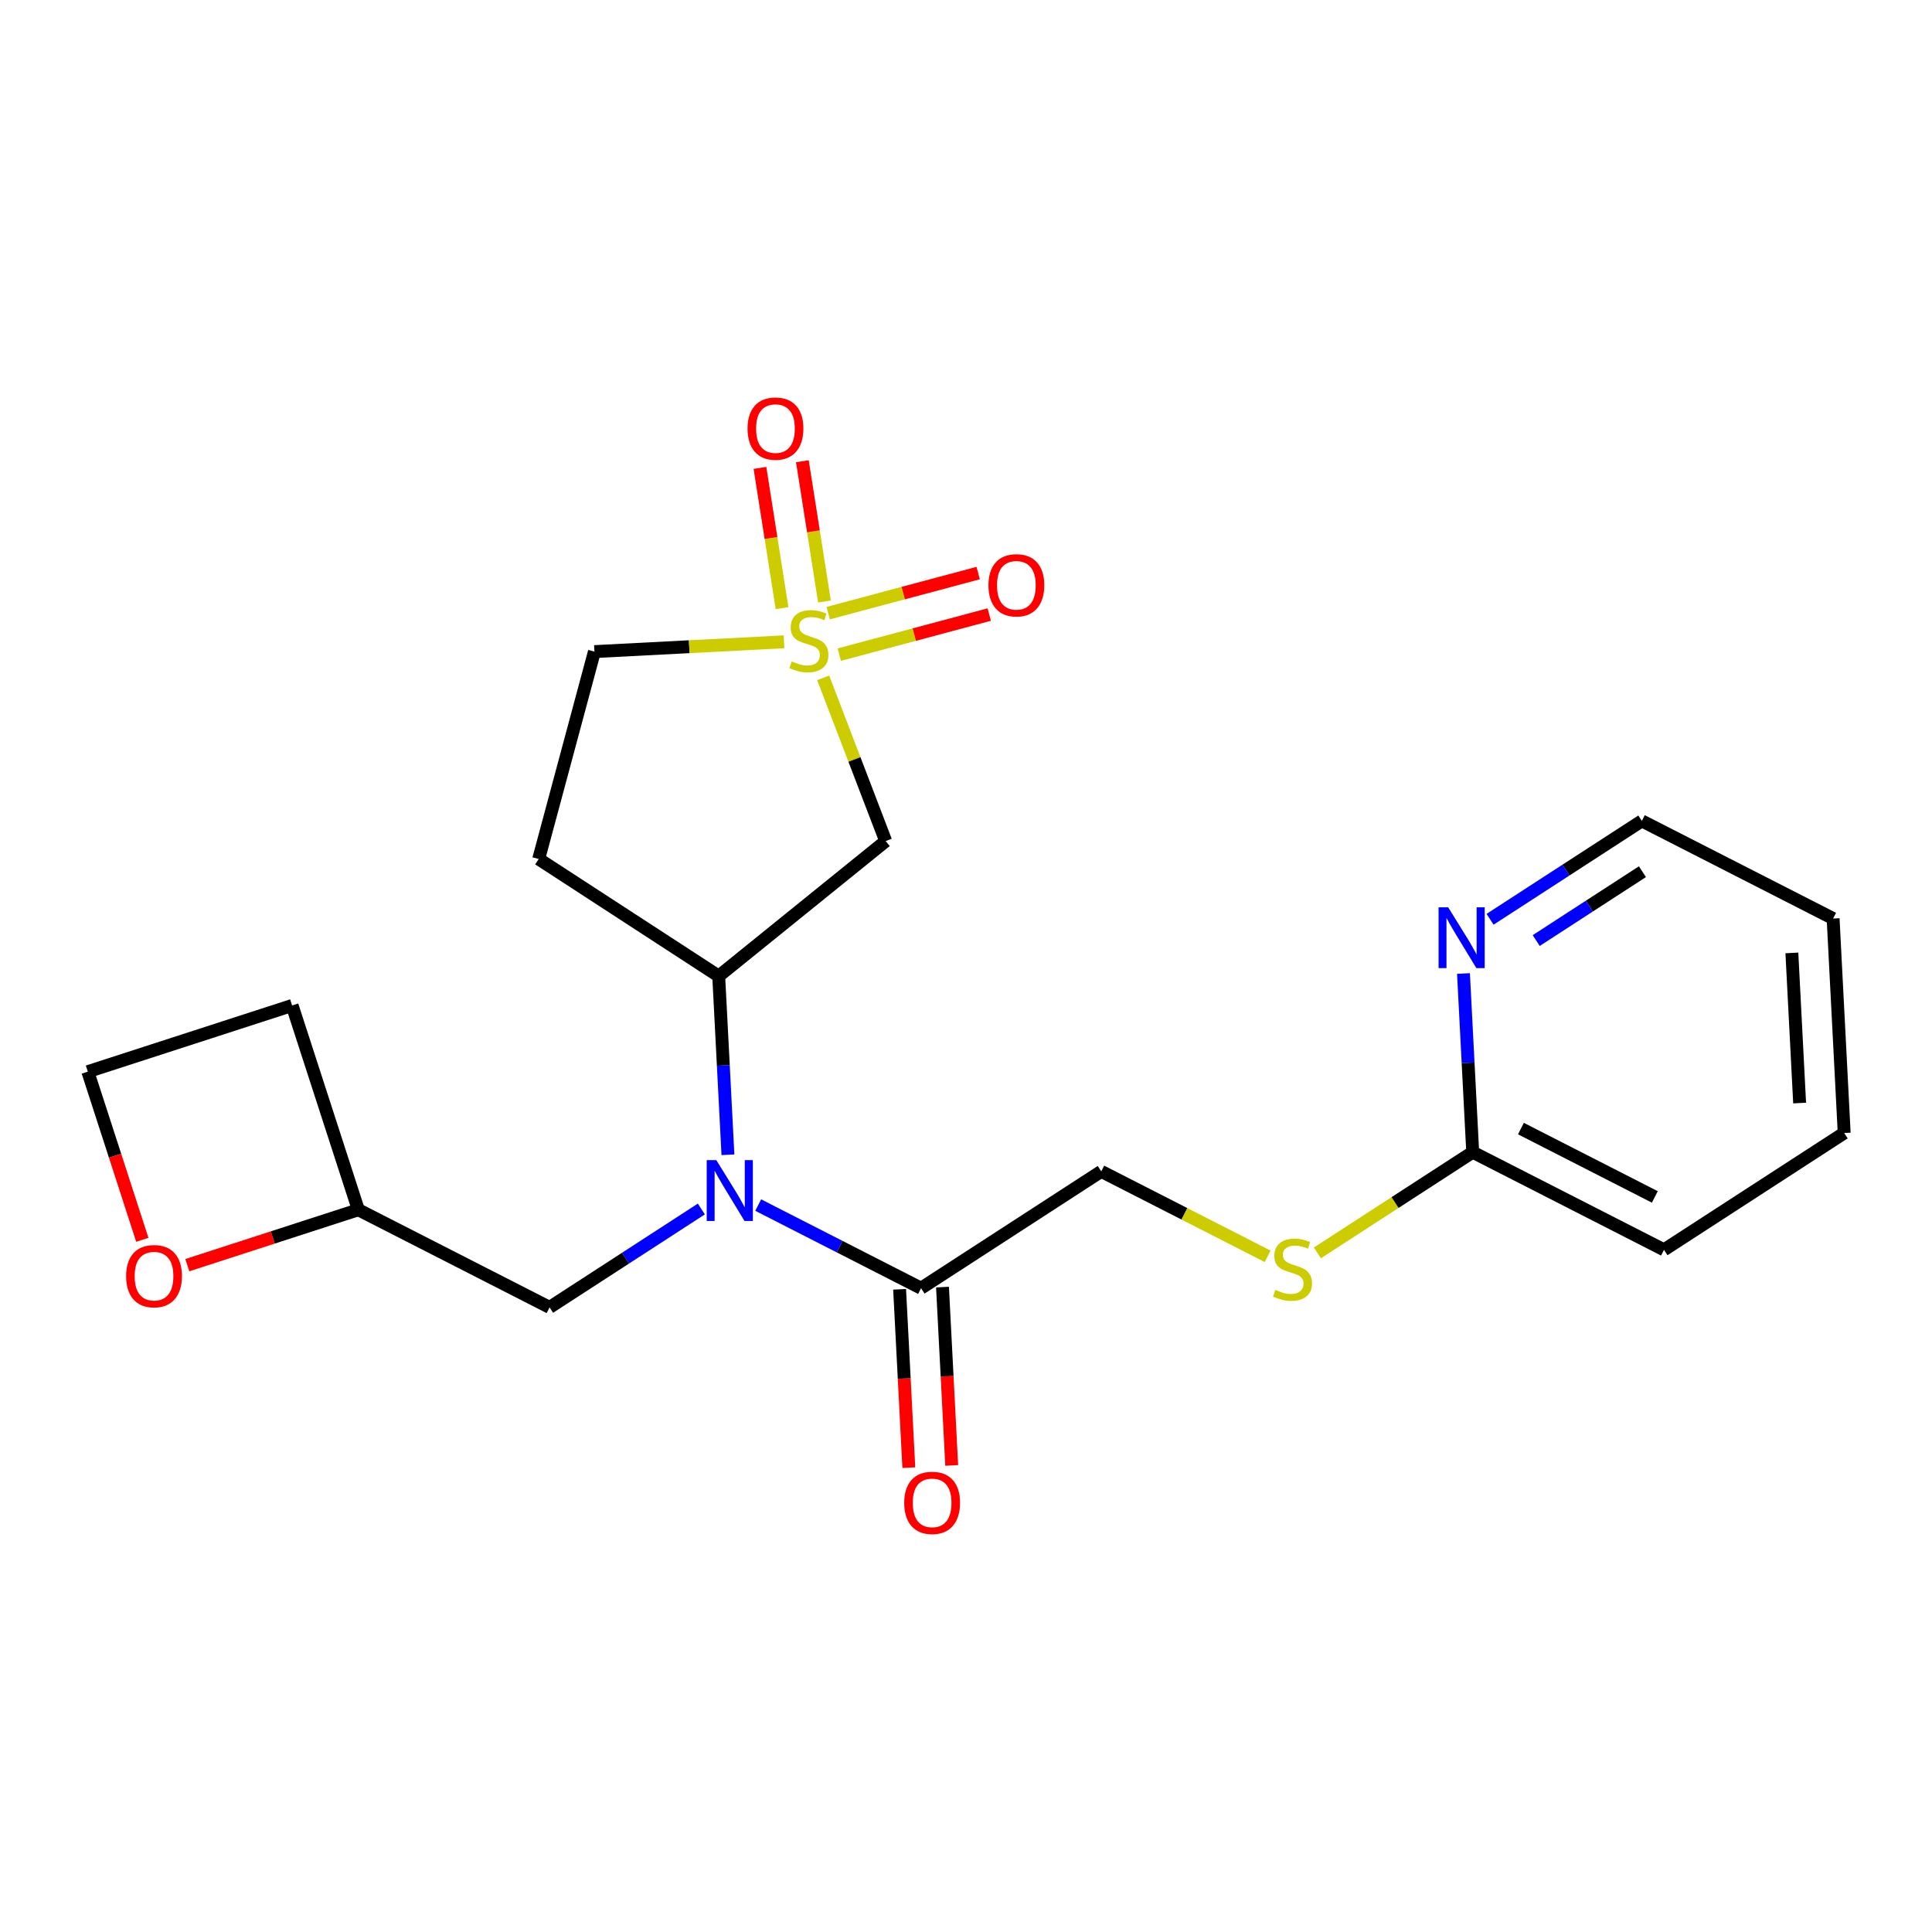 <?xml version='1.0' encoding='iso-8859-1'?>
<svg version='1.1' baseProfile='full'
              xmlns='http://www.w3.org/2000/svg'
                      xmlns:rdkit='http://www.rdkit.org/xml'
                      xmlns:xlink='http://www.w3.org/1999/xlink'
                  xml:space='preserve'
width='300px' height='300px' viewBox='0 0 300 300'>
<!-- END OF HEADER -->
<rect style='opacity:1.0;fill:#FFFFFF;stroke:none' width='300' height='300' x='0' y='0'> </rect>
<rect style='opacity:1.0;fill:#FFFFFF;stroke:none' width='300' height='300' x='0' y='0'> </rect>
<path class='bond-0 atom-0 atom-1' d='M 147.781,227.552 L 147.066,213.705' style='fill:none;fill-rule:evenodd;stroke:#FF0000;stroke-width:2.0px;stroke-linecap:butt;stroke-linejoin:miter;stroke-opacity:1' />
<path class='bond-0 atom-0 atom-1' d='M 147.066,213.705 L 146.351,199.859' style='fill:none;fill-rule:evenodd;stroke:#000000;stroke-width:2.0px;stroke-linecap:butt;stroke-linejoin:miter;stroke-opacity:1' />
<path class='bond-0 atom-0 atom-1' d='M 141.121,227.896 L 140.406,214.049' style='fill:none;fill-rule:evenodd;stroke:#FF0000;stroke-width:2.0px;stroke-linecap:butt;stroke-linejoin:miter;stroke-opacity:1' />
<path class='bond-0 atom-0 atom-1' d='M 140.406,214.049 L 139.691,200.203' style='fill:none;fill-rule:evenodd;stroke:#000000;stroke-width:2.0px;stroke-linecap:butt;stroke-linejoin:miter;stroke-opacity:1' />
<path class='bond-1 atom-1 atom-2' d='M 143.021,200.031 L 171.001,181.89' style='fill:none;fill-rule:evenodd;stroke:#000000;stroke-width:2.0px;stroke-linecap:butt;stroke-linejoin:miter;stroke-opacity:1' />
<path class='bond-9 atom-1 atom-10' d='M 143.021,200.031 L 130.378,193.577' style='fill:none;fill-rule:evenodd;stroke:#000000;stroke-width:2.0px;stroke-linecap:butt;stroke-linejoin:miter;stroke-opacity:1' />
<path class='bond-9 atom-1 atom-10' d='M 130.378,193.577 L 117.735,187.123' style='fill:none;fill-rule:evenodd;stroke:#0000FF;stroke-width:2.0px;stroke-linecap:butt;stroke-linejoin:miter;stroke-opacity:1' />
<path class='bond-2 atom-2 atom-3' d='M 171.001,181.89 L 183.921,188.485' style='fill:none;fill-rule:evenodd;stroke:#000000;stroke-width:2.0px;stroke-linecap:butt;stroke-linejoin:miter;stroke-opacity:1' />
<path class='bond-2 atom-2 atom-3' d='M 183.921,188.485 L 196.84,195.08' style='fill:none;fill-rule:evenodd;stroke:#CCCC00;stroke-width:2.0px;stroke-linecap:butt;stroke-linejoin:miter;stroke-opacity:1' />
<path class='bond-3 atom-3 atom-4' d='M 204.564,194.548 L 216.623,186.73' style='fill:none;fill-rule:evenodd;stroke:#CCCC00;stroke-width:2.0px;stroke-linecap:butt;stroke-linejoin:miter;stroke-opacity:1' />
<path class='bond-3 atom-3 atom-4' d='M 216.623,186.73 L 228.683,178.911' style='fill:none;fill-rule:evenodd;stroke:#000000;stroke-width:2.0px;stroke-linecap:butt;stroke-linejoin:miter;stroke-opacity:1' />
<path class='bond-4 atom-4 atom-5' d='M 228.683,178.911 L 258.383,194.073' style='fill:none;fill-rule:evenodd;stroke:#000000;stroke-width:2.0px;stroke-linecap:butt;stroke-linejoin:miter;stroke-opacity:1' />
<path class='bond-4 atom-4 atom-5' d='M 236.17,175.245 L 256.96,185.858' style='fill:none;fill-rule:evenodd;stroke:#000000;stroke-width:2.0px;stroke-linecap:butt;stroke-linejoin:miter;stroke-opacity:1' />
<path class='bond-22 atom-9 atom-4' d='M 227.249,151.164 L 227.966,165.038' style='fill:none;fill-rule:evenodd;stroke:#0000FF;stroke-width:2.0px;stroke-linecap:butt;stroke-linejoin:miter;stroke-opacity:1' />
<path class='bond-22 atom-9 atom-4' d='M 227.966,165.038 L 228.683,178.911' style='fill:none;fill-rule:evenodd;stroke:#000000;stroke-width:2.0px;stroke-linecap:butt;stroke-linejoin:miter;stroke-opacity:1' />
<path class='bond-5 atom-5 atom-6' d='M 258.383,194.073 L 286.364,175.932' style='fill:none;fill-rule:evenodd;stroke:#000000;stroke-width:2.0px;stroke-linecap:butt;stroke-linejoin:miter;stroke-opacity:1' />
<path class='bond-6 atom-6 atom-7' d='M 286.364,175.932 L 284.644,142.63' style='fill:none;fill-rule:evenodd;stroke:#000000;stroke-width:2.0px;stroke-linecap:butt;stroke-linejoin:miter;stroke-opacity:1' />
<path class='bond-6 atom-6 atom-7' d='M 279.445,171.281 L 278.241,147.969' style='fill:none;fill-rule:evenodd;stroke:#000000;stroke-width:2.0px;stroke-linecap:butt;stroke-linejoin:miter;stroke-opacity:1' />
<path class='bond-7 atom-7 atom-8' d='M 284.644,142.63 L 254.943,127.468' style='fill:none;fill-rule:evenodd;stroke:#000000;stroke-width:2.0px;stroke-linecap:butt;stroke-linejoin:miter;stroke-opacity:1' />
<path class='bond-8 atom-8 atom-9' d='M 254.943,127.468 L 243.16,135.107' style='fill:none;fill-rule:evenodd;stroke:#000000;stroke-width:2.0px;stroke-linecap:butt;stroke-linejoin:miter;stroke-opacity:1' />
<path class='bond-8 atom-8 atom-9' d='M 243.16,135.107 L 231.378,142.746' style='fill:none;fill-rule:evenodd;stroke:#0000FF;stroke-width:2.0px;stroke-linecap:butt;stroke-linejoin:miter;stroke-opacity:1' />
<path class='bond-8 atom-8 atom-9' d='M 255.036,135.356 L 246.788,140.703' style='fill:none;fill-rule:evenodd;stroke:#000000;stroke-width:2.0px;stroke-linecap:butt;stroke-linejoin:miter;stroke-opacity:1' />
<path class='bond-8 atom-8 atom-9' d='M 246.788,140.703 L 238.541,146.051' style='fill:none;fill-rule:evenodd;stroke:#0000FF;stroke-width:2.0px;stroke-linecap:butt;stroke-linejoin:miter;stroke-opacity:1' />
<path class='bond-10 atom-10 atom-11' d='M 108.905,187.732 L 97.123,195.371' style='fill:none;fill-rule:evenodd;stroke:#0000FF;stroke-width:2.0px;stroke-linecap:butt;stroke-linejoin:miter;stroke-opacity:1' />
<path class='bond-10 atom-10 atom-11' d='M 97.123,195.371 L 85.34,203.01' style='fill:none;fill-rule:evenodd;stroke:#000000;stroke-width:2.0px;stroke-linecap:butt;stroke-linejoin:miter;stroke-opacity:1' />
<path class='bond-15 atom-10 atom-16' d='M 113.033,179.314 L 112.317,165.44' style='fill:none;fill-rule:evenodd;stroke:#0000FF;stroke-width:2.0px;stroke-linecap:butt;stroke-linejoin:miter;stroke-opacity:1' />
<path class='bond-15 atom-10 atom-16' d='M 112.317,165.44 L 111.6,151.567' style='fill:none;fill-rule:evenodd;stroke:#000000;stroke-width:2.0px;stroke-linecap:butt;stroke-linejoin:miter;stroke-opacity:1' />
<path class='bond-11 atom-11 atom-12' d='M 85.34,203.01 L 55.639,187.848' style='fill:none;fill-rule:evenodd;stroke:#000000;stroke-width:2.0px;stroke-linecap:butt;stroke-linejoin:miter;stroke-opacity:1' />
<path class='bond-12 atom-12 atom-13' d='M 55.639,187.848 L 45.359,156.126' style='fill:none;fill-rule:evenodd;stroke:#000000;stroke-width:2.0px;stroke-linecap:butt;stroke-linejoin:miter;stroke-opacity:1' />
<path class='bond-23 atom-15 atom-12' d='M 29.086,196.454 L 42.362,192.151' style='fill:none;fill-rule:evenodd;stroke:#FF0000;stroke-width:2.0px;stroke-linecap:butt;stroke-linejoin:miter;stroke-opacity:1' />
<path class='bond-23 atom-15 atom-12' d='M 42.362,192.151 L 55.639,187.848' style='fill:none;fill-rule:evenodd;stroke:#000000;stroke-width:2.0px;stroke-linecap:butt;stroke-linejoin:miter;stroke-opacity:1' />
<path class='bond-13 atom-13 atom-14' d='M 45.359,156.126 L 13.636,166.407' style='fill:none;fill-rule:evenodd;stroke:#000000;stroke-width:2.0px;stroke-linecap:butt;stroke-linejoin:miter;stroke-opacity:1' />
<path class='bond-14 atom-14 atom-15' d='M 13.636,166.407 L 17.868,179.463' style='fill:none;fill-rule:evenodd;stroke:#000000;stroke-width:2.0px;stroke-linecap:butt;stroke-linejoin:miter;stroke-opacity:1' />
<path class='bond-14 atom-14 atom-15' d='M 17.868,179.463 L 22.099,192.52' style='fill:none;fill-rule:evenodd;stroke:#FF0000;stroke-width:2.0px;stroke-linecap:butt;stroke-linejoin:miter;stroke-opacity:1' />
<path class='bond-16 atom-16 atom-17' d='M 111.6,151.567 L 83.647,133.384' style='fill:none;fill-rule:evenodd;stroke:#000000;stroke-width:2.0px;stroke-linecap:butt;stroke-linejoin:miter;stroke-opacity:1' />
<path class='bond-24 atom-22 atom-16' d='M 137.531,130.601 L 111.6,151.567' style='fill:none;fill-rule:evenodd;stroke:#000000;stroke-width:2.0px;stroke-linecap:butt;stroke-linejoin:miter;stroke-opacity:1' />
<path class='bond-17 atom-17 atom-18' d='M 83.647,133.384 L 92.302,101.18' style='fill:none;fill-rule:evenodd;stroke:#000000;stroke-width:2.0px;stroke-linecap:butt;stroke-linejoin:miter;stroke-opacity:1' />
<path class='bond-18 atom-18 atom-19' d='M 92.302,101.18 L 107.023,100.42' style='fill:none;fill-rule:evenodd;stroke:#000000;stroke-width:2.0px;stroke-linecap:butt;stroke-linejoin:miter;stroke-opacity:1' />
<path class='bond-18 atom-18 atom-19' d='M 107.023,100.42 L 121.743,99.66' style='fill:none;fill-rule:evenodd;stroke:#CCCC00;stroke-width:2.0px;stroke-linecap:butt;stroke-linejoin:miter;stroke-opacity:1' />
<path class='bond-19 atom-19 atom-20' d='M 128.025,93.399 L 126.309,82.508' style='fill:none;fill-rule:evenodd;stroke:#CCCC00;stroke-width:2.0px;stroke-linecap:butt;stroke-linejoin:miter;stroke-opacity:1' />
<path class='bond-19 atom-19 atom-20' d='M 126.309,82.508 L 124.592,71.617' style='fill:none;fill-rule:evenodd;stroke:#FF0000;stroke-width:2.0px;stroke-linecap:butt;stroke-linejoin:miter;stroke-opacity:1' />
<path class='bond-19 atom-19 atom-20' d='M 121.437,94.437 L 119.721,83.546' style='fill:none;fill-rule:evenodd;stroke:#CCCC00;stroke-width:2.0px;stroke-linecap:butt;stroke-linejoin:miter;stroke-opacity:1' />
<path class='bond-19 atom-19 atom-20' d='M 119.721,83.546 L 118.004,72.655' style='fill:none;fill-rule:evenodd;stroke:#FF0000;stroke-width:2.0px;stroke-linecap:butt;stroke-linejoin:miter;stroke-opacity:1' />
<path class='bond-20 atom-19 atom-21' d='M 130.327,101.65 L 141.97,98.54' style='fill:none;fill-rule:evenodd;stroke:#CCCC00;stroke-width:2.0px;stroke-linecap:butt;stroke-linejoin:miter;stroke-opacity:1' />
<path class='bond-20 atom-19 atom-21' d='M 141.97,98.54 L 153.613,95.43' style='fill:none;fill-rule:evenodd;stroke:#FF0000;stroke-width:2.0px;stroke-linecap:butt;stroke-linejoin:miter;stroke-opacity:1' />
<path class='bond-20 atom-19 atom-21' d='M 128.606,95.207 L 140.249,92.097' style='fill:none;fill-rule:evenodd;stroke:#CCCC00;stroke-width:2.0px;stroke-linecap:butt;stroke-linejoin:miter;stroke-opacity:1' />
<path class='bond-20 atom-19 atom-21' d='M 140.249,92.097 L 151.892,88.986' style='fill:none;fill-rule:evenodd;stroke:#FF0000;stroke-width:2.0px;stroke-linecap:butt;stroke-linejoin:miter;stroke-opacity:1' />
<path class='bond-21 atom-19 atom-22' d='M 127.824,105.256 L 132.678,117.928' style='fill:none;fill-rule:evenodd;stroke:#CCCC00;stroke-width:2.0px;stroke-linecap:butt;stroke-linejoin:miter;stroke-opacity:1' />
<path class='bond-21 atom-19 atom-22' d='M 132.678,117.928 L 137.531,130.601' style='fill:none;fill-rule:evenodd;stroke:#000000;stroke-width:2.0px;stroke-linecap:butt;stroke-linejoin:miter;stroke-opacity:1' />
<path  class='atom-0' d='M 140.406 233.36
Q 140.406 231.092, 141.526 229.825
Q 142.647 228.558, 144.741 228.558
Q 146.835 228.558, 147.956 229.825
Q 149.076 231.092, 149.076 233.36
Q 149.076 235.654, 147.942 236.961
Q 146.808 238.255, 144.741 238.255
Q 142.66 238.255, 141.526 236.961
Q 140.406 235.667, 140.406 233.36
M 144.741 237.188
Q 146.181 237.188, 146.955 236.227
Q 147.742 235.254, 147.742 233.36
Q 147.742 231.506, 146.955 230.572
Q 146.181 229.625, 144.741 229.625
Q 143.3 229.625, 142.513 230.559
Q 141.74 231.492, 141.74 233.36
Q 141.74 235.267, 142.513 236.227
Q 143.3 237.188, 144.741 237.188
' fill='#FF0000'/>
<path  class='atom-3' d='M 198.034 200.293
Q 198.141 200.333, 198.581 200.52
Q 199.021 200.706, 199.502 200.826
Q 199.995 200.933, 200.475 200.933
Q 201.369 200.933, 201.889 200.506
Q 202.409 200.066, 202.409 199.306
Q 202.409 198.786, 202.143 198.466
Q 201.889 198.145, 201.489 197.972
Q 201.089 197.799, 200.422 197.599
Q 199.582 197.345, 199.075 197.105
Q 198.581 196.865, 198.221 196.358
Q 197.874 195.851, 197.874 194.997
Q 197.874 193.81, 198.675 193.077
Q 199.488 192.343, 201.089 192.343
Q 202.183 192.343, 203.423 192.863
L 203.116 193.89
Q 201.983 193.424, 201.129 193.424
Q 200.208 193.424, 199.702 193.81
Q 199.195 194.184, 199.208 194.837
Q 199.208 195.344, 199.462 195.651
Q 199.728 195.958, 200.102 196.131
Q 200.489 196.305, 201.129 196.505
Q 201.983 196.772, 202.489 197.038
Q 202.996 197.305, 203.356 197.852
Q 203.73 198.386, 203.73 199.306
Q 203.73 200.613, 202.85 201.32
Q 201.983 202.014, 200.529 202.014
Q 199.688 202.014, 199.048 201.827
Q 198.421 201.653, 197.674 201.347
L 198.034 200.293
' fill='#CCCC00'/>
<path  class='atom-9' d='M 224.875 140.887
L 227.97 145.889
Q 228.276 146.382, 228.77 147.276
Q 229.263 148.17, 229.29 148.223
L 229.29 140.887
L 230.544 140.887
L 230.544 150.331
L 229.25 150.331
L 225.929 144.862
Q 225.542 144.222, 225.128 143.488
Q 224.728 142.754, 224.608 142.528
L 224.608 150.331
L 223.381 150.331
L 223.381 140.887
L 224.875 140.887
' fill='#0000FF'/>
<path  class='atom-10' d='M 111.233 180.147
L 114.327 185.149
Q 114.634 185.643, 115.128 186.537
Q 115.621 187.43, 115.648 187.484
L 115.648 180.147
L 116.902 180.147
L 116.902 189.591
L 115.608 189.591
L 112.287 184.122
Q 111.9 183.482, 111.486 182.748
Q 111.086 182.015, 110.966 181.788
L 110.966 189.591
L 109.739 189.591
L 109.739 180.147
L 111.233 180.147
' fill='#0000FF'/>
<path  class='atom-15' d='M 19.582 198.156
Q 19.582 195.888, 20.702 194.621
Q 21.823 193.354, 23.917 193.354
Q 26.011 193.354, 27.132 194.621
Q 28.252 195.888, 28.252 198.156
Q 28.252 200.45, 27.118 201.757
Q 25.985 203.051, 23.917 203.051
Q 21.836 203.051, 20.702 201.757
Q 19.582 200.463, 19.582 198.156
M 23.917 201.984
Q 25.358 201.984, 26.131 201.024
Q 26.918 200.05, 26.918 198.156
Q 26.918 196.302, 26.131 195.368
Q 25.358 194.421, 23.917 194.421
Q 22.476 194.421, 21.689 195.355
Q 20.916 196.288, 20.916 198.156
Q 20.916 200.063, 21.689 201.024
Q 22.476 201.984, 23.917 201.984
' fill='#FF0000'/>
<path  class='atom-19' d='M 122.937 102.702
Q 123.044 102.742, 123.484 102.928
Q 123.924 103.115, 124.404 103.235
Q 124.898 103.342, 125.378 103.342
Q 126.272 103.342, 126.792 102.915
Q 127.312 102.475, 127.312 101.714
Q 127.312 101.194, 127.045 100.874
Q 126.792 100.554, 126.392 100.381
Q 125.991 100.207, 125.325 100.007
Q 124.484 99.754, 123.977 99.514
Q 123.484 99.273, 123.124 98.767
Q 122.777 98.26, 122.777 97.406
Q 122.777 96.219, 123.577 95.485
Q 124.391 94.752, 125.991 94.752
Q 127.085 94.752, 128.326 95.272
L 128.019 96.299
Q 126.885 95.832, 126.031 95.832
Q 125.111 95.832, 124.604 96.219
Q 124.097 96.593, 124.111 97.246
Q 124.111 97.753, 124.364 98.06
Q 124.631 98.367, 125.004 98.54
Q 125.391 98.713, 126.031 98.913
Q 126.885 99.18, 127.392 99.447
Q 127.899 99.714, 128.259 100.261
Q 128.633 100.794, 128.633 101.714
Q 128.633 103.022, 127.752 103.729
Q 126.885 104.422, 125.431 104.422
Q 124.591 104.422, 123.951 104.235
Q 123.324 104.062, 122.577 103.755
L 122.937 102.702
' fill='#CCCC00'/>
<path  class='atom-20' d='M 116.078 66.547
Q 116.078 64.279, 117.198 63.012
Q 118.319 61.745, 120.413 61.745
Q 122.507 61.745, 123.628 63.012
Q 124.748 64.279, 124.748 66.547
Q 124.748 68.841, 123.614 70.148
Q 122.481 71.442, 120.413 71.442
Q 118.332 71.442, 117.198 70.148
Q 116.078 68.855, 116.078 66.547
M 120.413 70.375
Q 121.854 70.375, 122.627 69.415
Q 123.414 68.441, 123.414 66.547
Q 123.414 64.693, 122.627 63.759
Q 121.854 62.812, 120.413 62.812
Q 118.972 62.812, 118.185 63.746
Q 117.412 64.68, 117.412 66.547
Q 117.412 68.454, 118.185 69.415
Q 118.972 70.375, 120.413 70.375
' fill='#FF0000'/>
<path  class='atom-21' d='M 153.486 90.881
Q 153.486 88.613, 154.607 87.346
Q 155.727 86.079, 157.821 86.079
Q 159.916 86.079, 161.036 87.346
Q 162.157 88.613, 162.157 90.881
Q 162.157 93.175, 161.023 94.482
Q 159.889 95.776, 157.821 95.776
Q 155.741 95.776, 154.607 94.482
Q 153.486 93.188, 153.486 90.881
M 157.821 94.709
Q 159.262 94.709, 160.036 93.748
Q 160.823 92.775, 160.823 90.881
Q 160.823 89.026, 160.036 88.093
Q 159.262 87.146, 157.821 87.146
Q 156.381 87.146, 155.594 88.079
Q 154.82 89.013, 154.82 90.881
Q 154.82 92.788, 155.594 93.748
Q 156.381 94.709, 157.821 94.709
' fill='#FF0000'/>
</svg>
